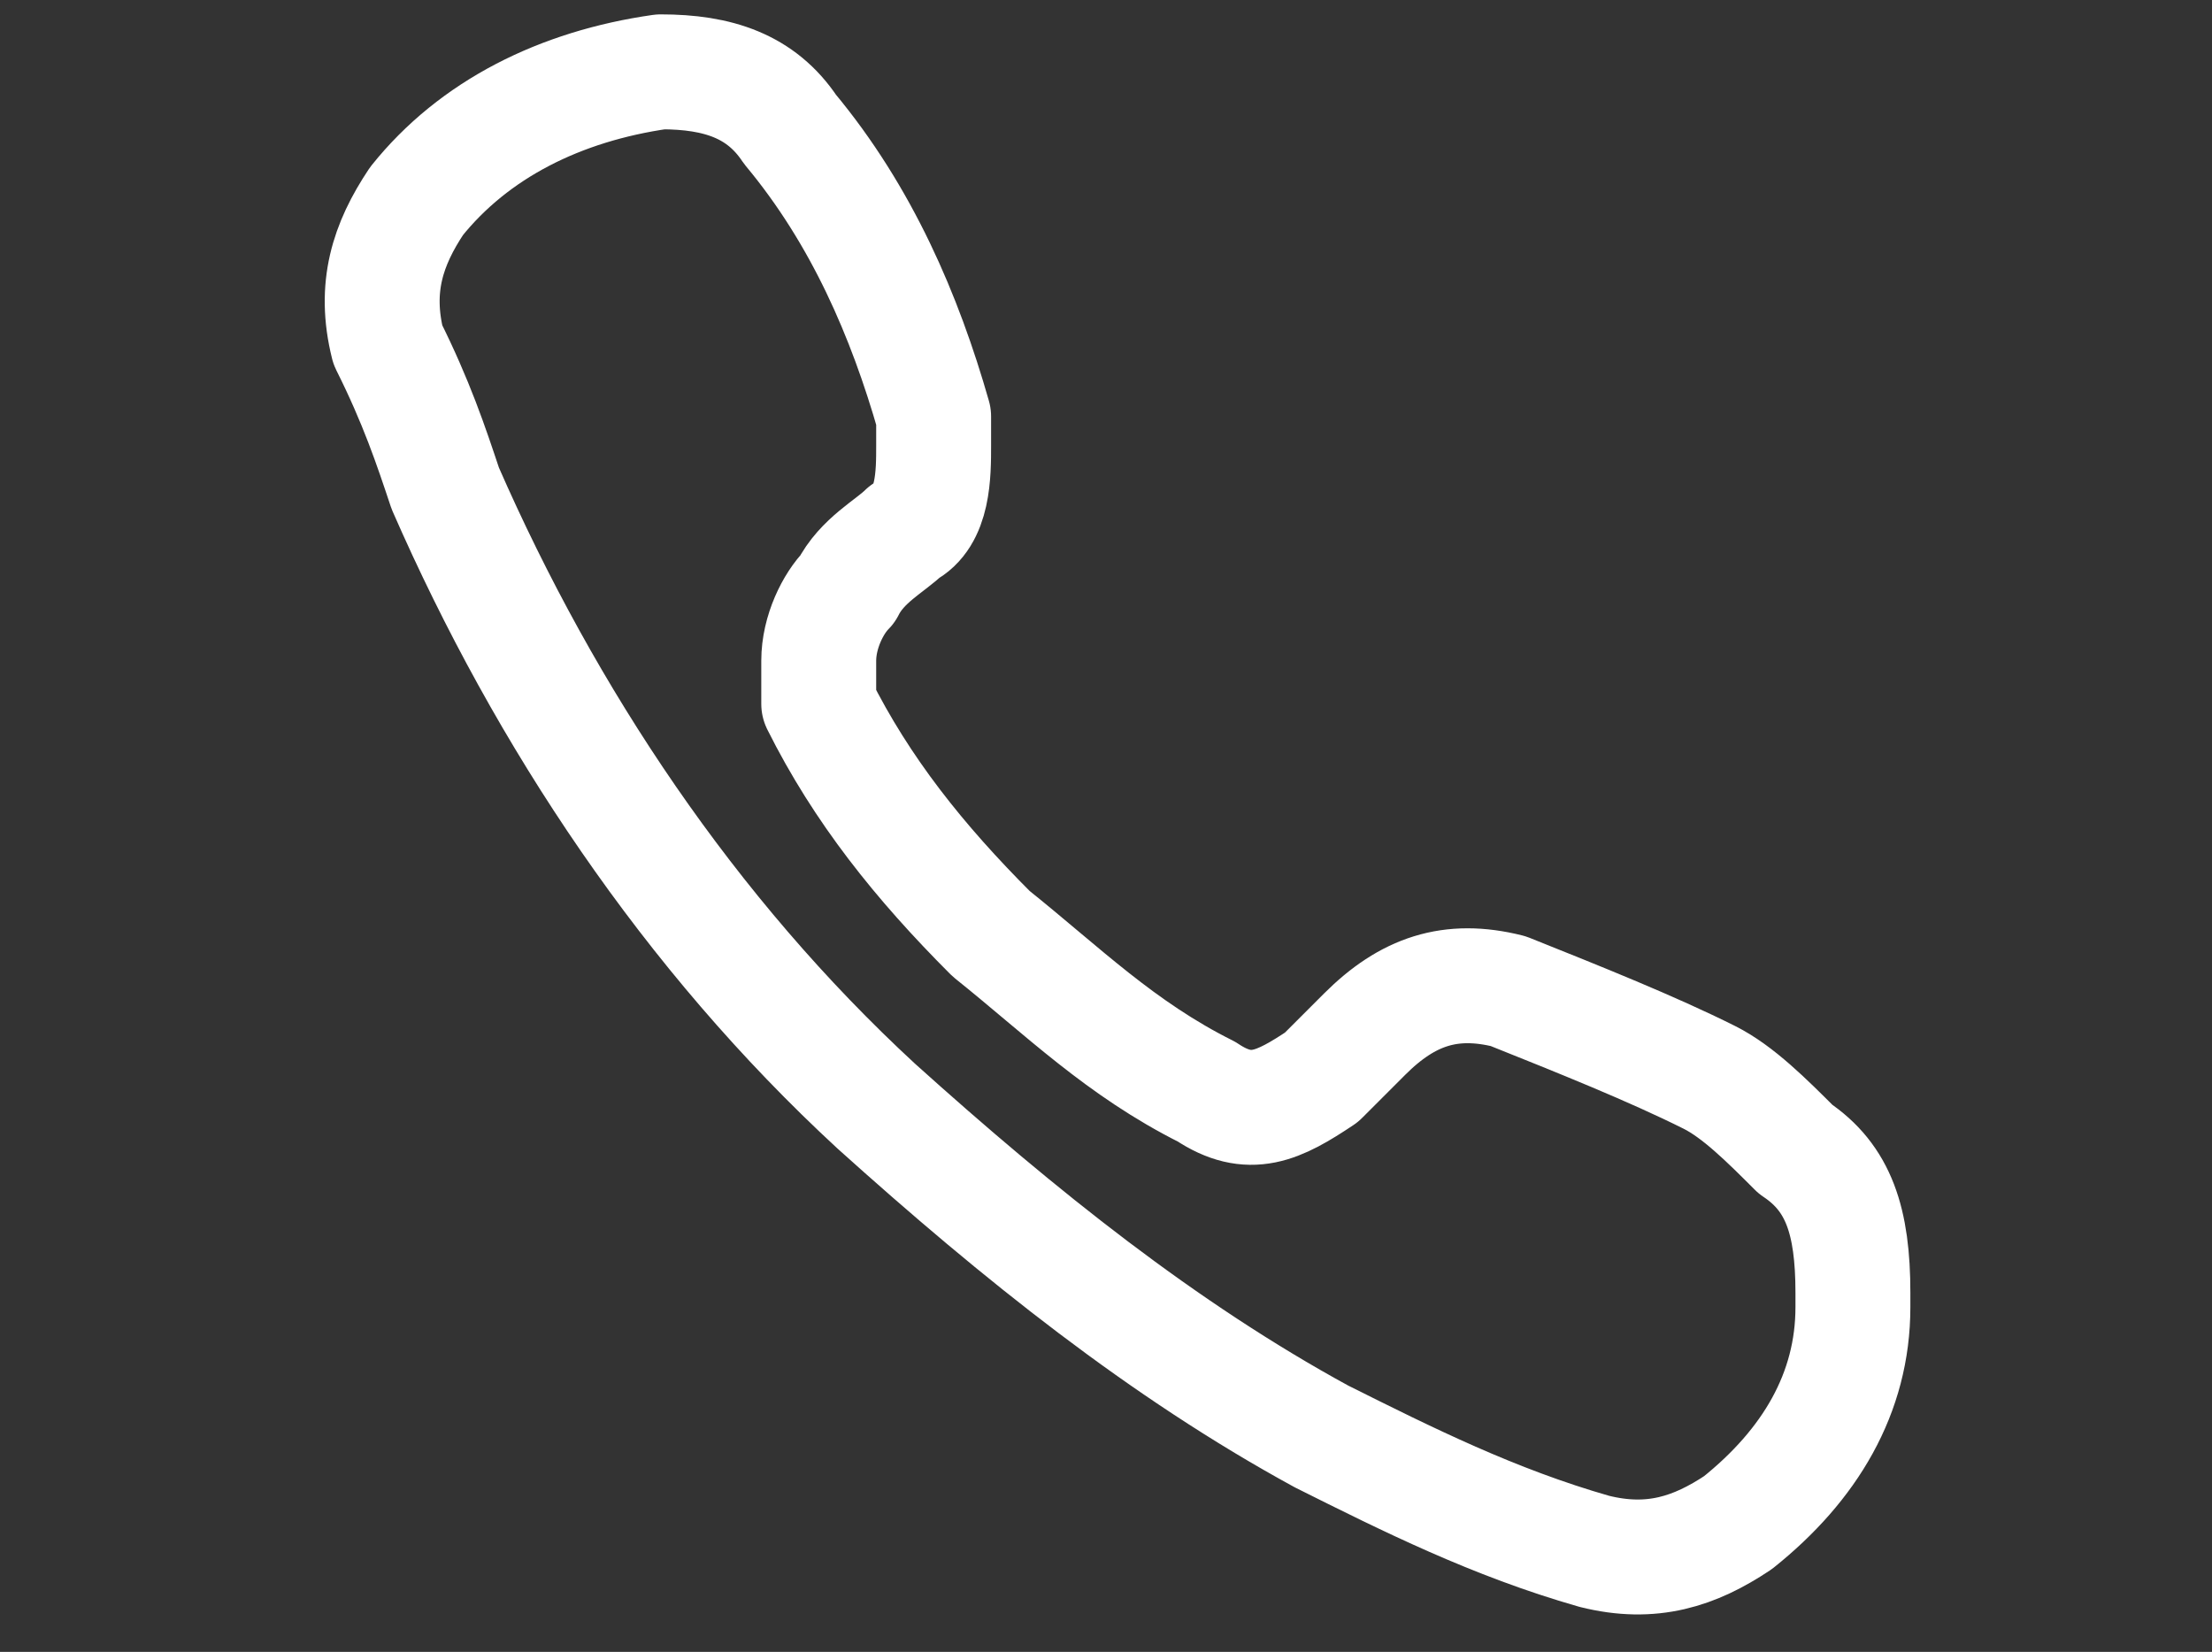 <?xml version="1.0" encoding="UTF-8"?>
<svg xmlns="http://www.w3.org/2000/svg" version="1.1" viewBox="0 0 15.4 11.5">
  <rect x="0" y="0" width="15.4" height="11.5" fill="#333333" stroke="none"/>
  <defs>
    <style>
      .cls-1 {
        fill: none;
        stroke: #fff;
        stroke-linecap: round;
        stroke-linejoin: round;
        stroke-width: .8px;
      }
    </style>
  </defs>
  <!-- Generator: Adobe Illustrator 28.6.0, SVG Export Plug-In . SVG Version: 1.2.0 Build 709)  -->
  <g>
    <g id="_レイヤー_2">
      <path class="cls-1" d="M12.9,9.1c0,.6-.3,1.1-.8,1.5-.3.2-.6.3-1,.2-.7-.2-1.3-.5-1.9-.8-1.1-.6-2.1-1.4-3.1-2.3-1.3-1.2-2.3-2.7-3-4.3-.1-.3-.2-.6-.4-1-.1-.4,0-.7.2-1,.4-.5,1-.8,1.7-.9.4,0,.7.1.9.4.5.6.8,1.3,1,2,0,0,0,.2,0,.2,0,.2,0,.5-.2.6-.1.1-.3.2-.4.4-.1.1-.2.3-.2.5,0,0,0,.2,0,.3.3.6.7,1.1,1.2,1.6.5.4.9.8,1.5,1.1.3.2.5.1.8-.1,0,0,.2-.2.3-.3.3-.3.6-.4,1-.3.5.2,1,.4,1.4.6.2.1.4.3.6.5.3.2.4.5.4,1Z"/>
    </g>
  </g>
</svg>